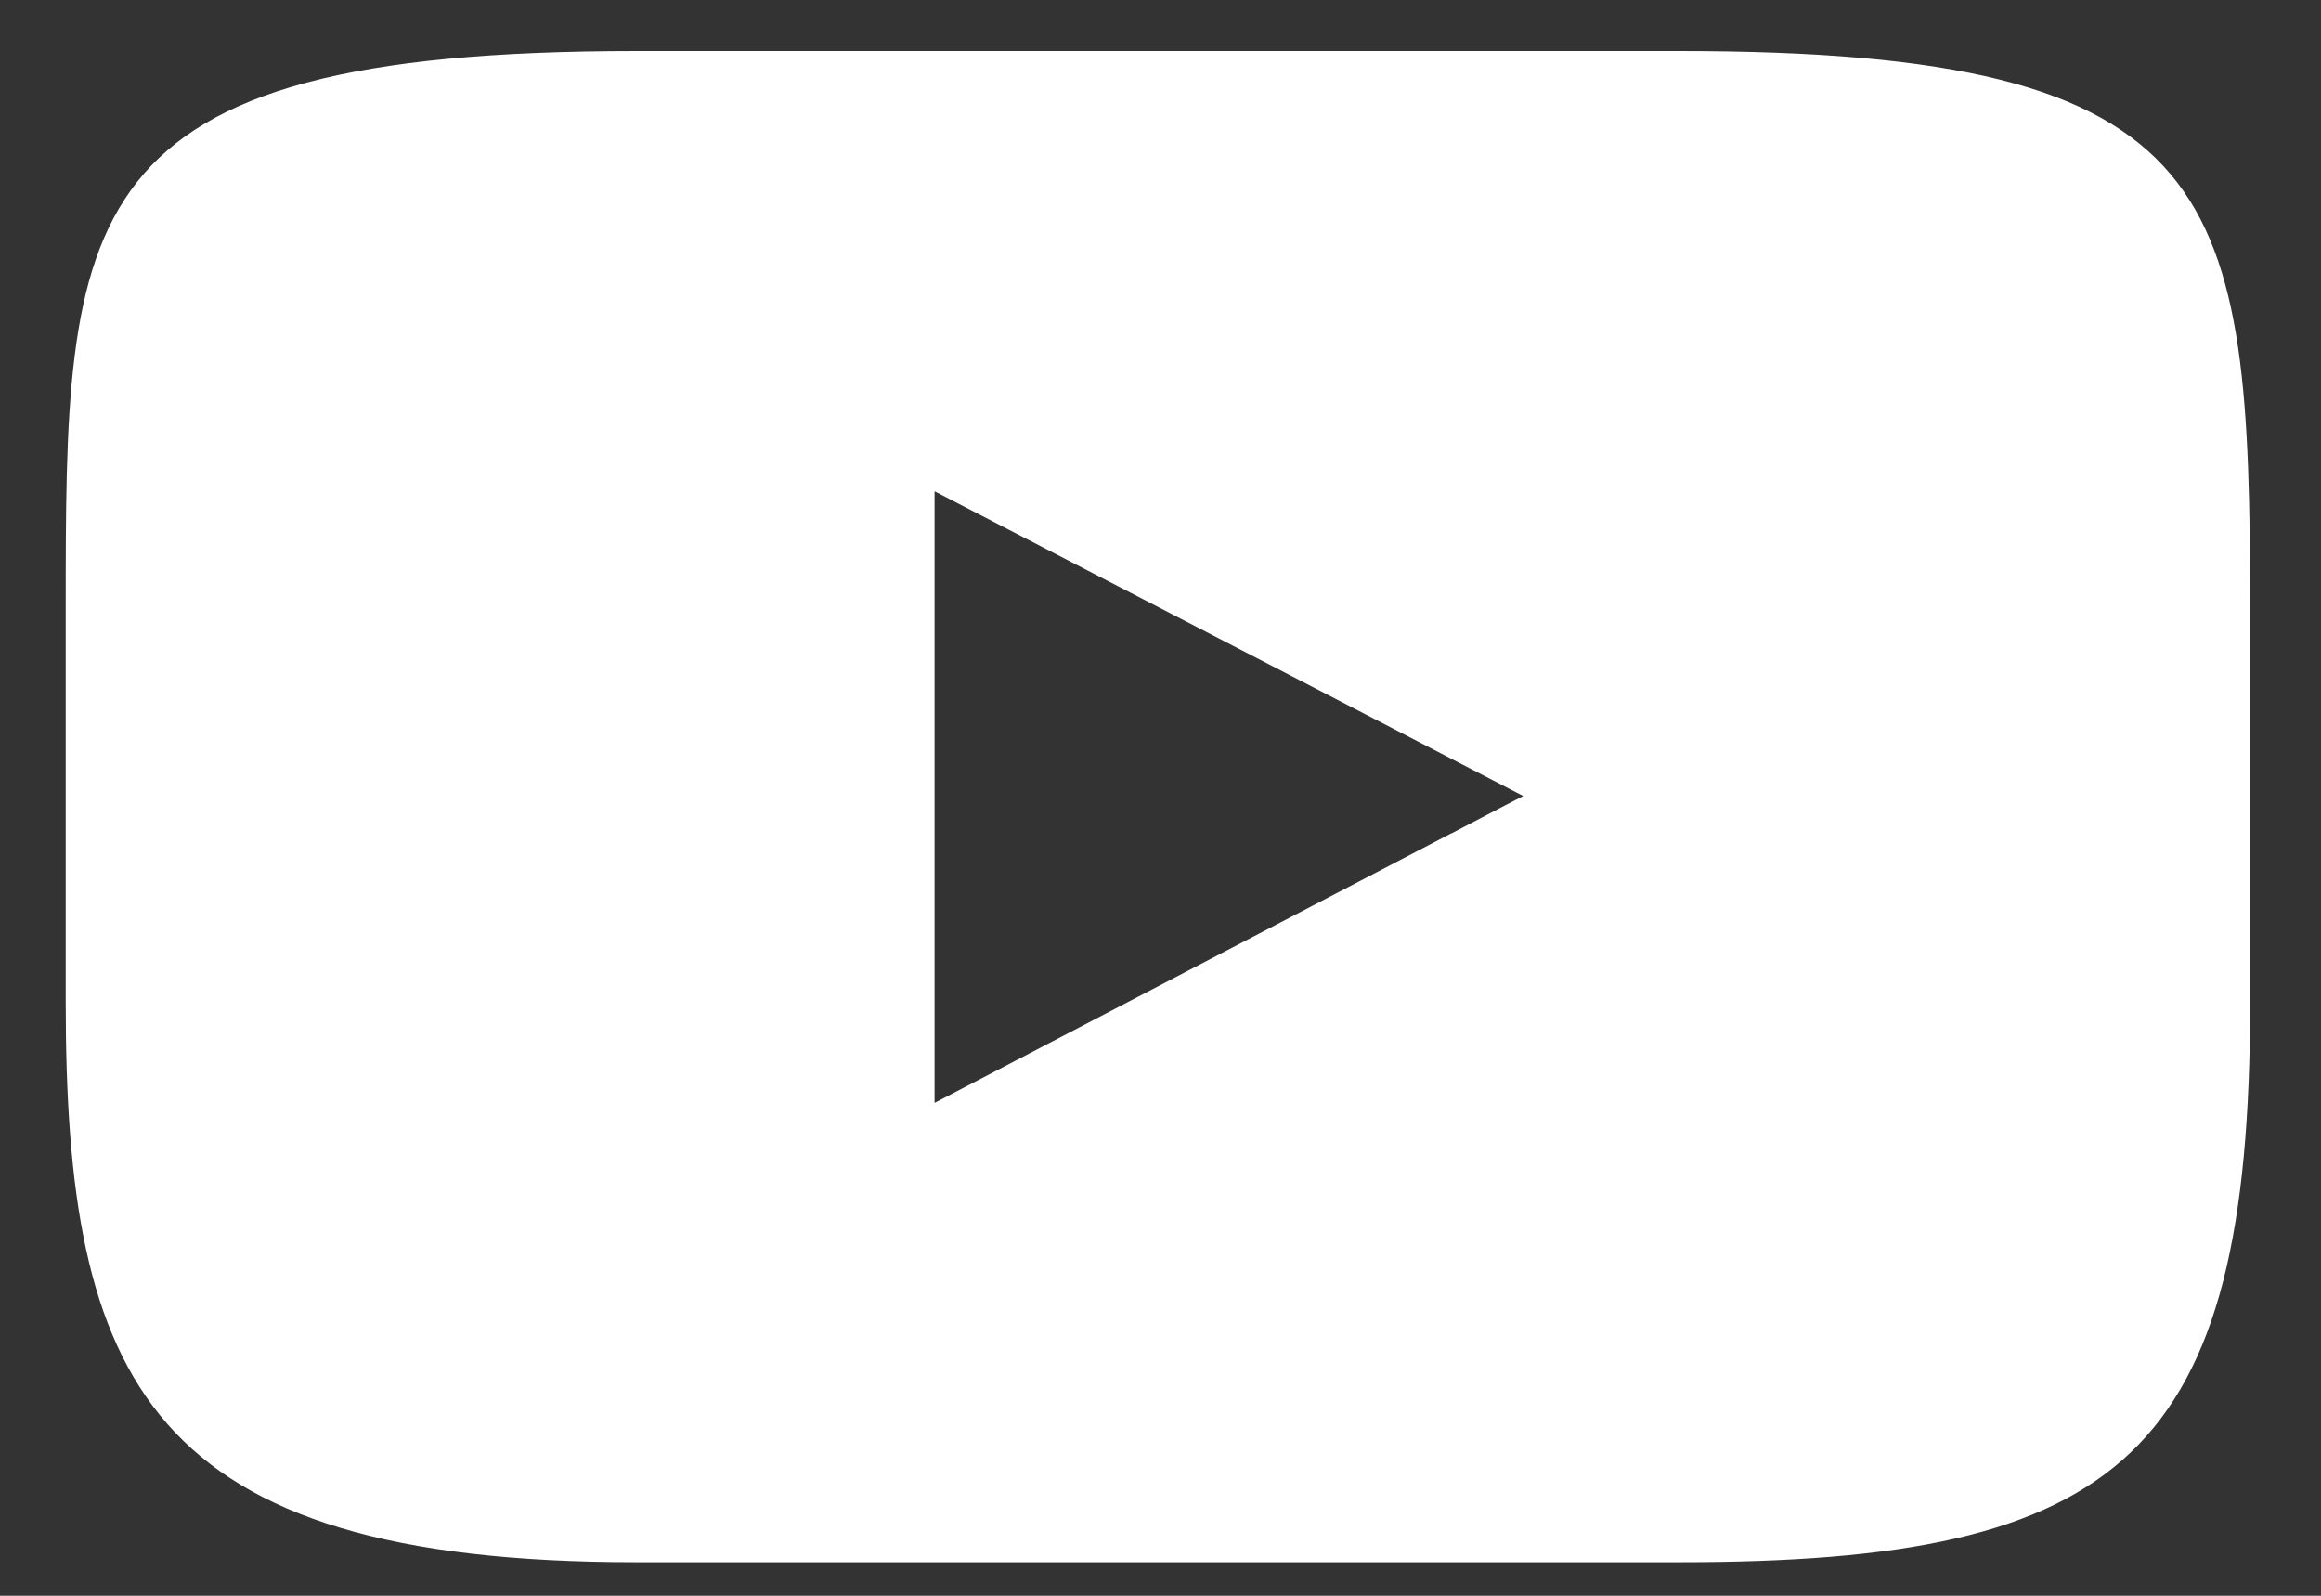 <svg width="32" height="22" viewBox="0 0 32 22" fill="none" xmlns="http://www.w3.org/2000/svg">
<rect x="0" y="0" width="32" height="22" fill="#333333" stroke="none"/>
<path d="M23.15 0.704H8.776C0.906 0.704 0.906 2.941 0.906 8.437V13.808C0.906 19.033 2.021 21.537 8.776 21.537H23.154C29.256 21.537 31.023 20.075 31.023 13.808V8.437C31.02 2.651 30.722 0.704 23.15 0.704ZM21.001 10.974L20.755 11.101L20.007 11.492H20.003L12.885 15.205V6.773L12.892 6.776L12.885 6.773L21.001 10.974Z" fill="white"/>
</svg>
